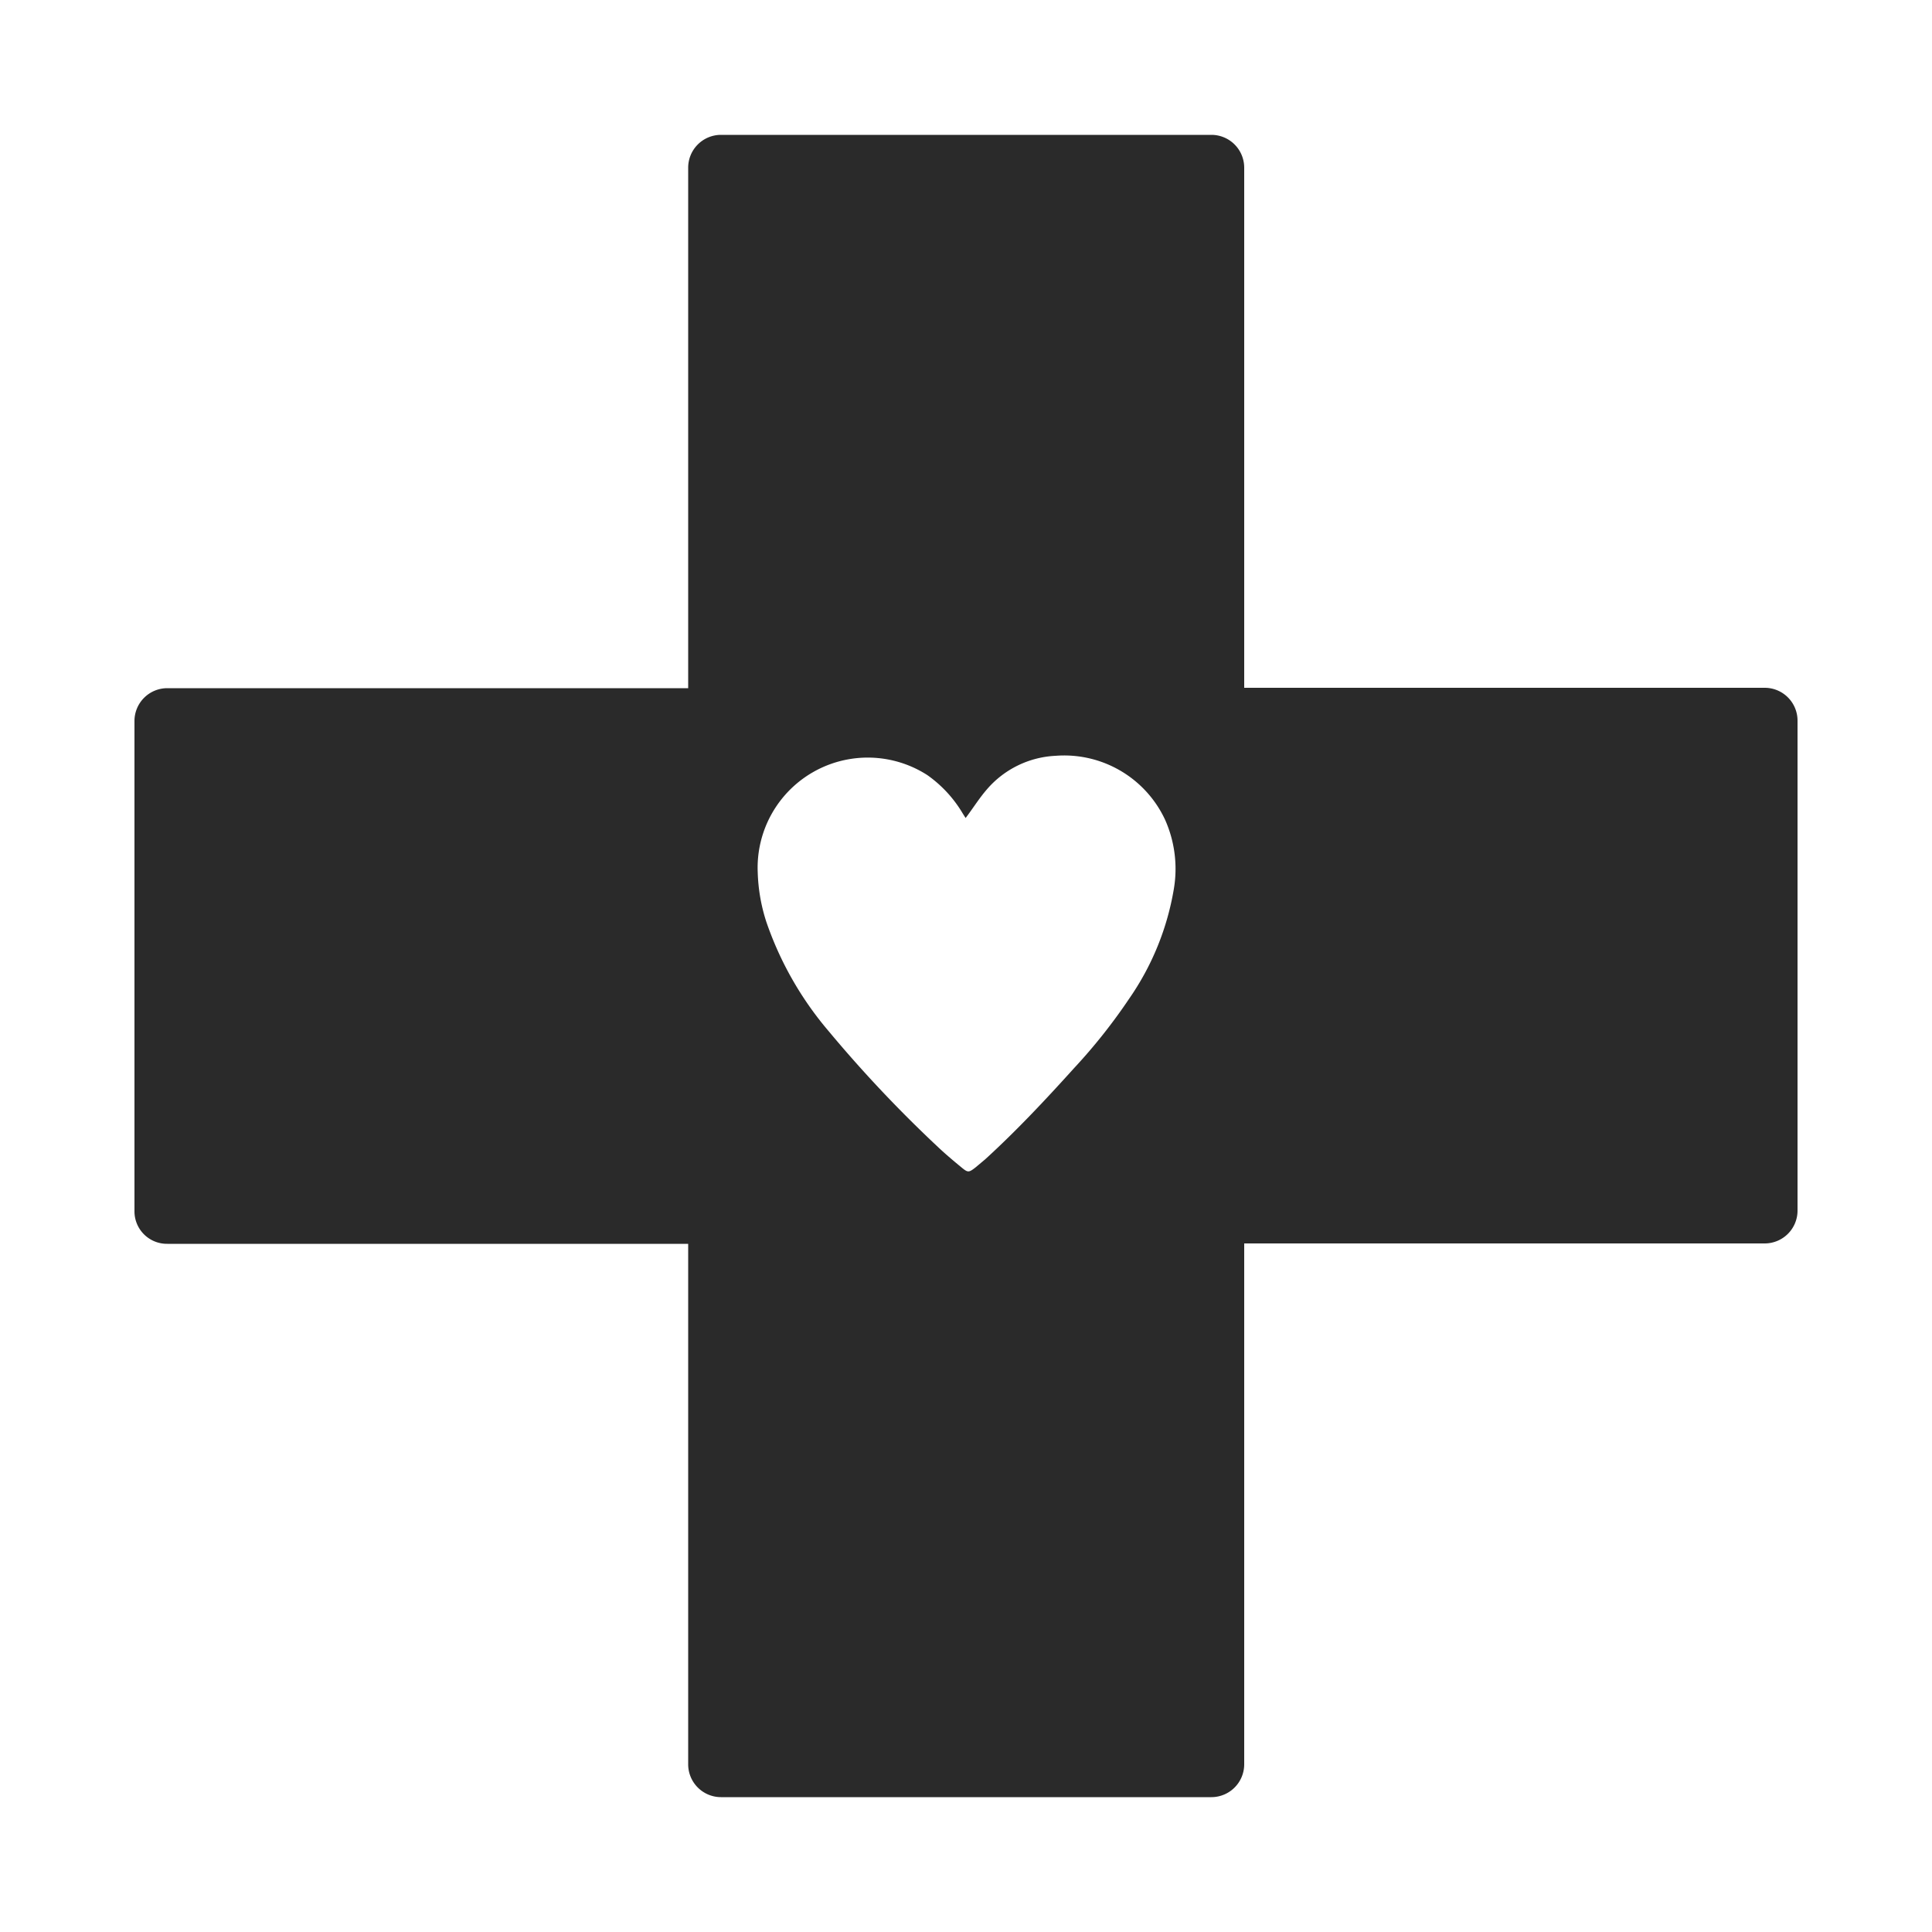 <svg id="Ebene_1" data-name="Ebene 1" xmlns="http://www.w3.org/2000/svg" viewBox="0 0 50 50"><defs><style>.cls-1{fill:#2a2a2a;}</style></defs><title>ol_icon_apotheke_2a2a2a</title><path class="cls-1" d="M45.67,17.8H32.2V4.34a.85.85,0,0,0-.85-.85H18.66a.85.85,0,0,0-.85.85V17.81H4.33a.85.85,0,0,0-.85.85V31.35a.84.84,0,0,0,.85.84H17.81V45.66a.85.85,0,0,0,.85.85H31.35a.85.85,0,0,0,.85-.85V32.18H45.67a.85.85,0,0,0,.85-.85V18.65A.85.85,0,0,0,45.67,17.8ZM30.38,23a7,7,0,0,1-1.16,2.85,14.5,14.5,0,0,1-1.42,1.79c-.74.82-1.49,1.62-2.3,2.36l-.25.21c-.18.14-.2.14-.37,0s-.41-.34-.61-.53a33.41,33.41,0,0,1-2.83-3,8.71,8.71,0,0,1-1.61-2.83,4.57,4.57,0,0,1-.22-1.27A2.85,2.85,0,0,1,24,20.06a3.22,3.22,0,0,1,.92,1l.07.11c.19-.25.35-.51.55-.74a2.5,2.5,0,0,1,1.78-.87,2.88,2.88,0,0,1,2.83,1.65A3.12,3.12,0,0,1,30.38,23Z"/></svg>